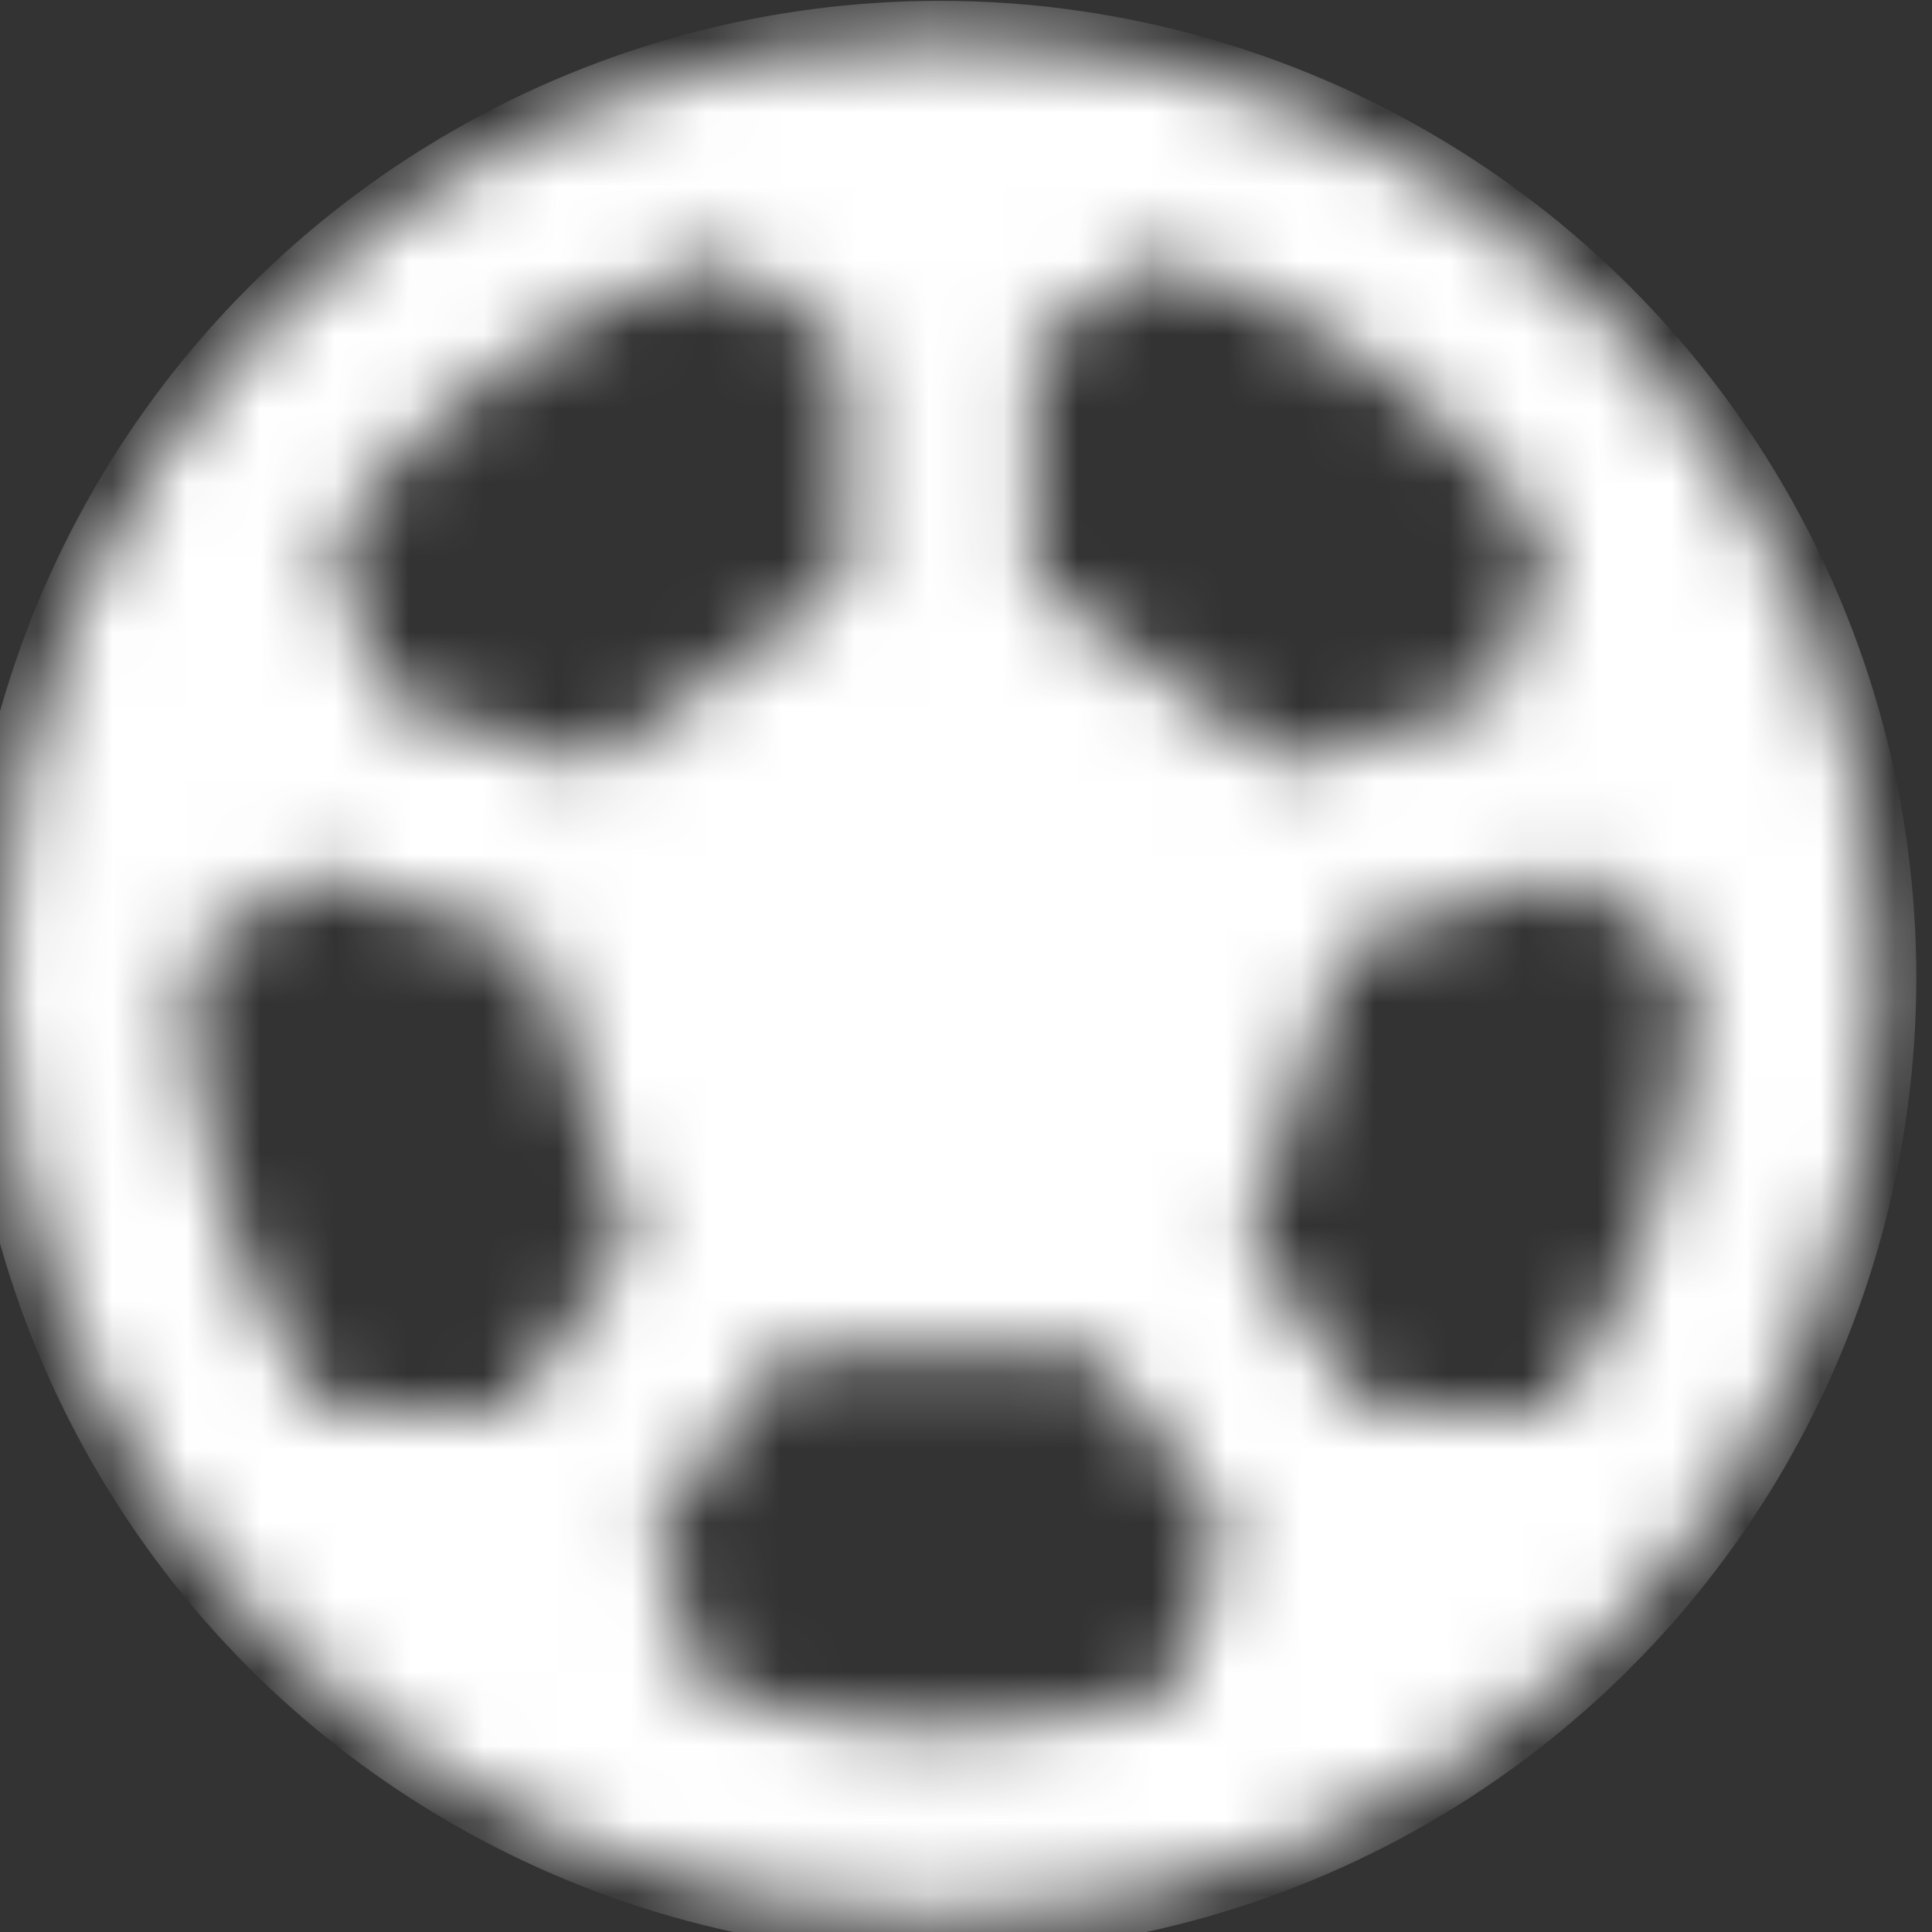 <svg width="26" height="26" viewBox="0 0 26 26" fill="none" xmlns="http://www.w3.org/2000/svg">
<rect x="0" y="0" width="26" height="26" fill="#333333" stroke="none"/>
<mask id="mask0_302_34" style="mask-type:alpha" maskUnits="userSpaceOnUse" x="0" y="0" width="26" height="26">
<path d="M12.647 0.508C19.631 0.508 25.293 6.17 25.293 13.154C25.293 20.139 19.631 25.801 12.647 25.801C5.662 25.801 0 20.139 0 13.154C0 6.17 5.662 0.508 12.647 0.508ZM14.758 18.213H10.535L8.789 20.612L9.49 22.77C10.509 23.103 11.574 23.273 12.647 23.272C13.748 23.272 14.809 23.095 15.803 22.77L16.503 20.612L14.758 18.213ZM4.166 11.728L2.532 12.914L2.529 13.154C2.529 15.342 3.224 17.367 4.404 19.022H6.819L8.492 16.721L7.192 12.712L4.166 11.728ZM21.127 11.728L18.101 12.712L16.801 16.721L18.473 19.022H20.888C22.111 17.31 22.767 15.258 22.764 13.154L22.76 12.913L21.127 11.728ZM15.543 3.458L13.911 4.647V7.83L17.318 10.305L20.151 9.386L20.852 7.232C19.547 5.424 17.681 4.097 15.545 3.458M9.75 3.458C7.614 4.097 5.748 5.424 4.444 7.233L5.145 9.386L7.976 10.305L11.382 7.83V4.647L9.75 3.458Z" fill="#7B4F57"/>
</mask>
<g mask="url(#mask0_302_34)">
<circle cx="12.646" cy="13.154" r="13.143" fill="white"/>
</g>
</svg>
